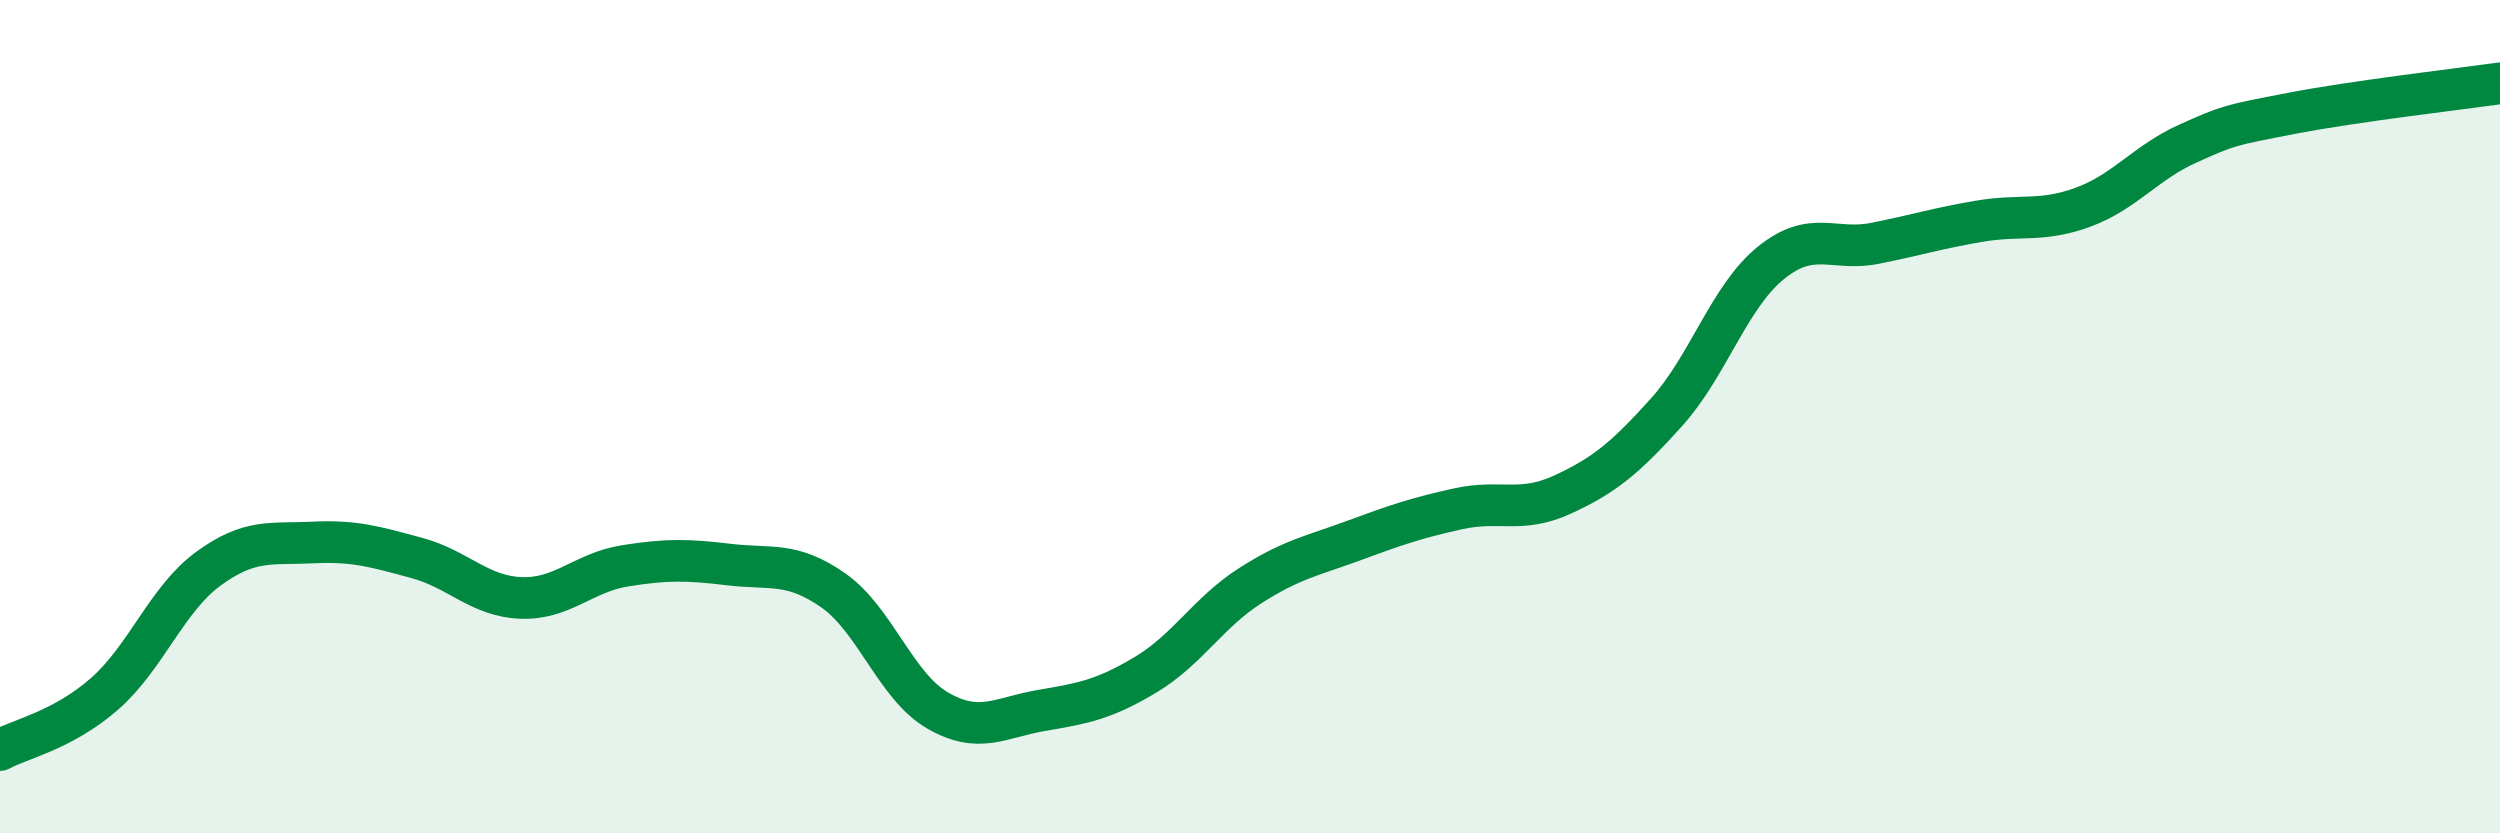 
    <svg width="60" height="20" viewBox="0 0 60 20" xmlns="http://www.w3.org/2000/svg">
      <path
        d="M 0,18 C 0.5,17.73 1.5,17.53 2.5,16.66 C 3.5,15.79 4,14.38 5,13.65 C 6,12.92 6.5,13.07 7.5,13.02 C 8.5,12.97 9,13.12 10,13.39 C 11,13.66 11.5,14.31 12.5,14.35 C 13.5,14.39 14,13.74 15,13.58 C 16,13.42 16.5,13.43 17.5,13.55 C 18.5,13.67 19,13.47 20,14.17 C 21,14.87 21.5,16.47 22.5,17.05 C 23.5,17.63 24,17.22 25,17.05 C 26,16.88 26.5,16.79 27.5,16.19 C 28.5,15.59 29,14.7 30,14.06 C 31,13.42 31.5,13.34 32.5,12.97 C 33.5,12.6 34,12.43 35,12.21 C 36,11.99 36.5,12.33 37.5,11.87 C 38.5,11.41 39,11 40,9.89 C 41,8.78 41.5,7.12 42.5,6.31 C 43.5,5.5 44,6.04 45,5.84 C 46,5.64 46.5,5.48 47.5,5.31 C 48.5,5.14 49,5.34 50,4.97 C 51,4.6 51.5,3.9 52.5,3.45 C 53.5,3 53.5,3.01 55,2.72 C 56.5,2.43 59,2.14 60,2L60 20L0 20Z"
        fill="#008740"
        opacity="0.1"
        stroke-linecap="round"
        stroke-linejoin="round"
      />
      <path
        d="M 0,18 C 0.5,17.73 1.5,17.53 2.5,16.66 C 3.5,15.79 4,14.38 5,13.65 C 6,12.92 6.5,13.07 7.5,13.02 C 8.5,12.97 9,13.12 10,13.39 C 11,13.66 11.5,14.31 12.5,14.35 C 13.5,14.39 14,13.74 15,13.58 C 16,13.42 16.5,13.43 17.5,13.55 C 18.5,13.67 19,13.47 20,14.17 C 21,14.87 21.5,16.47 22.5,17.05 C 23.5,17.63 24,17.22 25,17.05 C 26,16.88 26.5,16.79 27.5,16.19 C 28.5,15.59 29,14.7 30,14.06 C 31,13.42 31.5,13.34 32.5,12.97 C 33.5,12.6 34,12.43 35,12.21 C 36,11.99 36.5,12.33 37.5,11.87 C 38.5,11.41 39,11 40,9.89 C 41,8.78 41.5,7.12 42.5,6.31 C 43.5,5.5 44,6.04 45,5.84 C 46,5.64 46.5,5.48 47.5,5.31 C 48.5,5.14 49,5.34 50,4.97 C 51,4.6 51.5,3.9 52.5,3.45 C 53.5,3 53.5,3.01 55,2.72 C 56.5,2.43 59,2.14 60,2"
        stroke="#008740"
        stroke-width="1"
        fill="none"
        stroke-linecap="round"
        stroke-linejoin="round"
      />
    </svg>
  